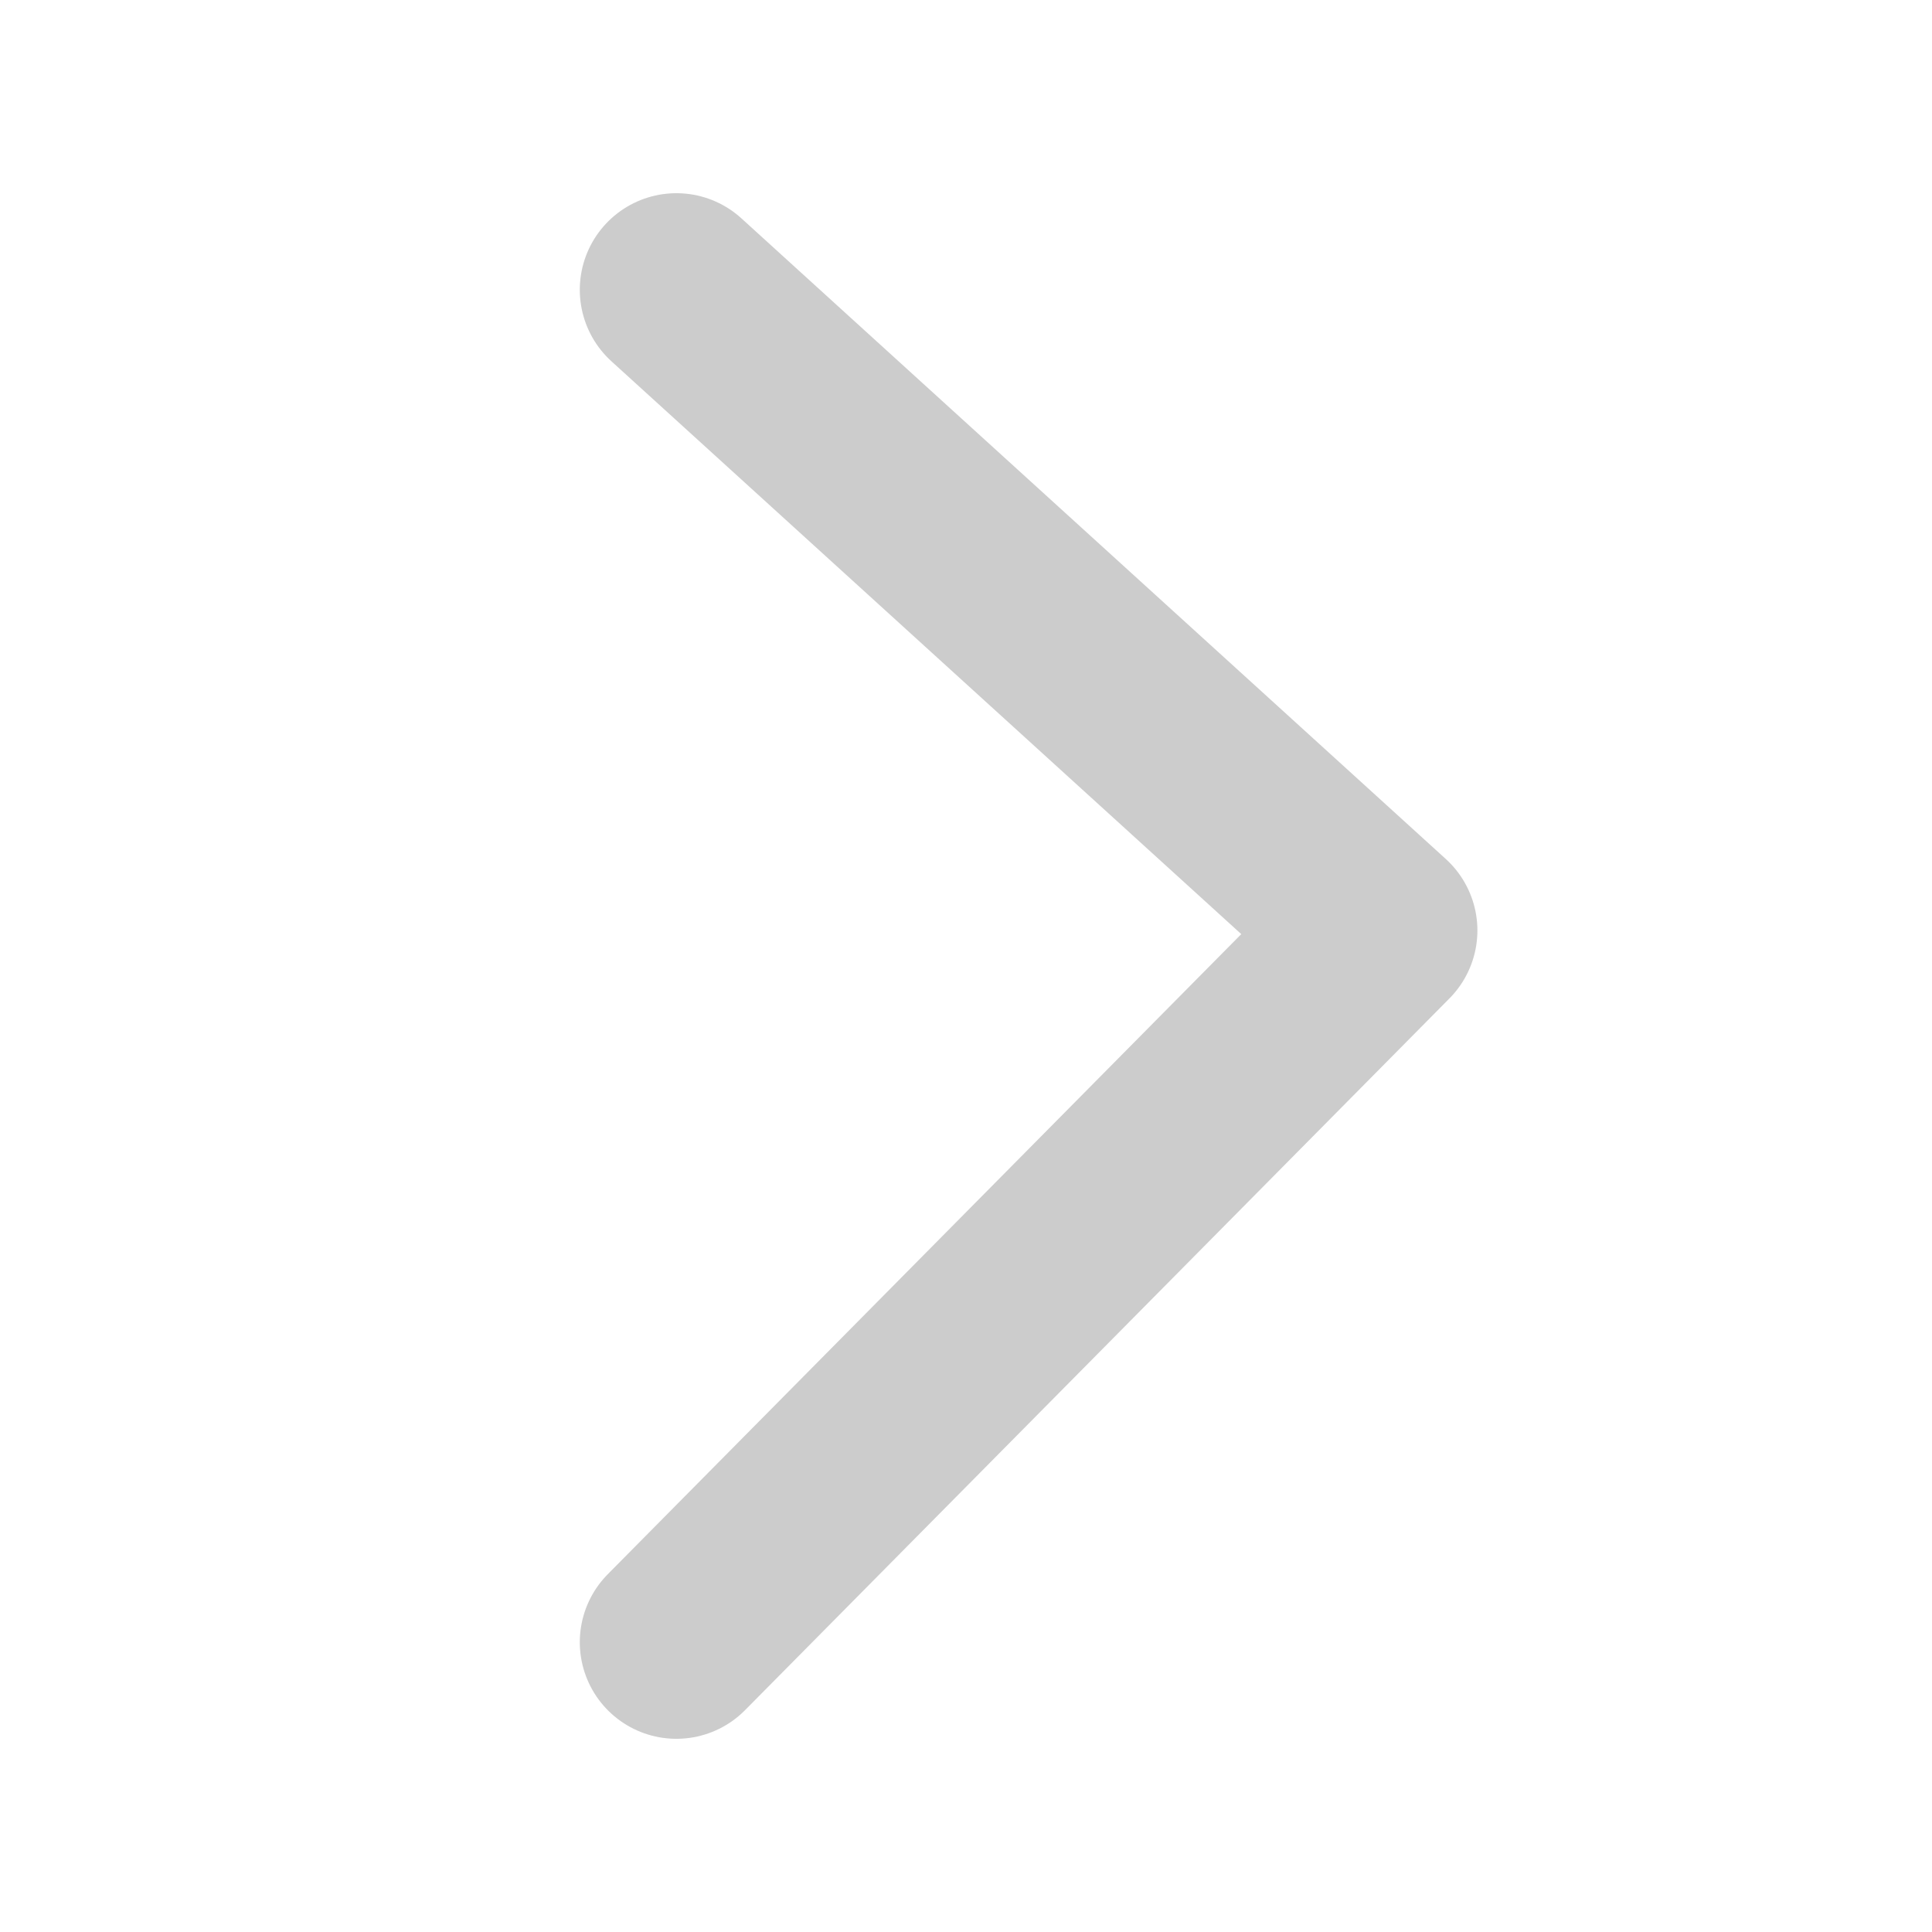 <svg xmlns="http://www.w3.org/2000/svg" width="10" height="10" viewBox="0 0 10 10">
    <path d="m-8825.414-1109.349-3.646 3.684zm-3.646-3.316 3.646 3.316z" transform="translate(8832.561 1114.165)" style="fill:none;stroke:#ccc;stroke-linecap:round;stroke-linejoin:round"/>
</svg>
